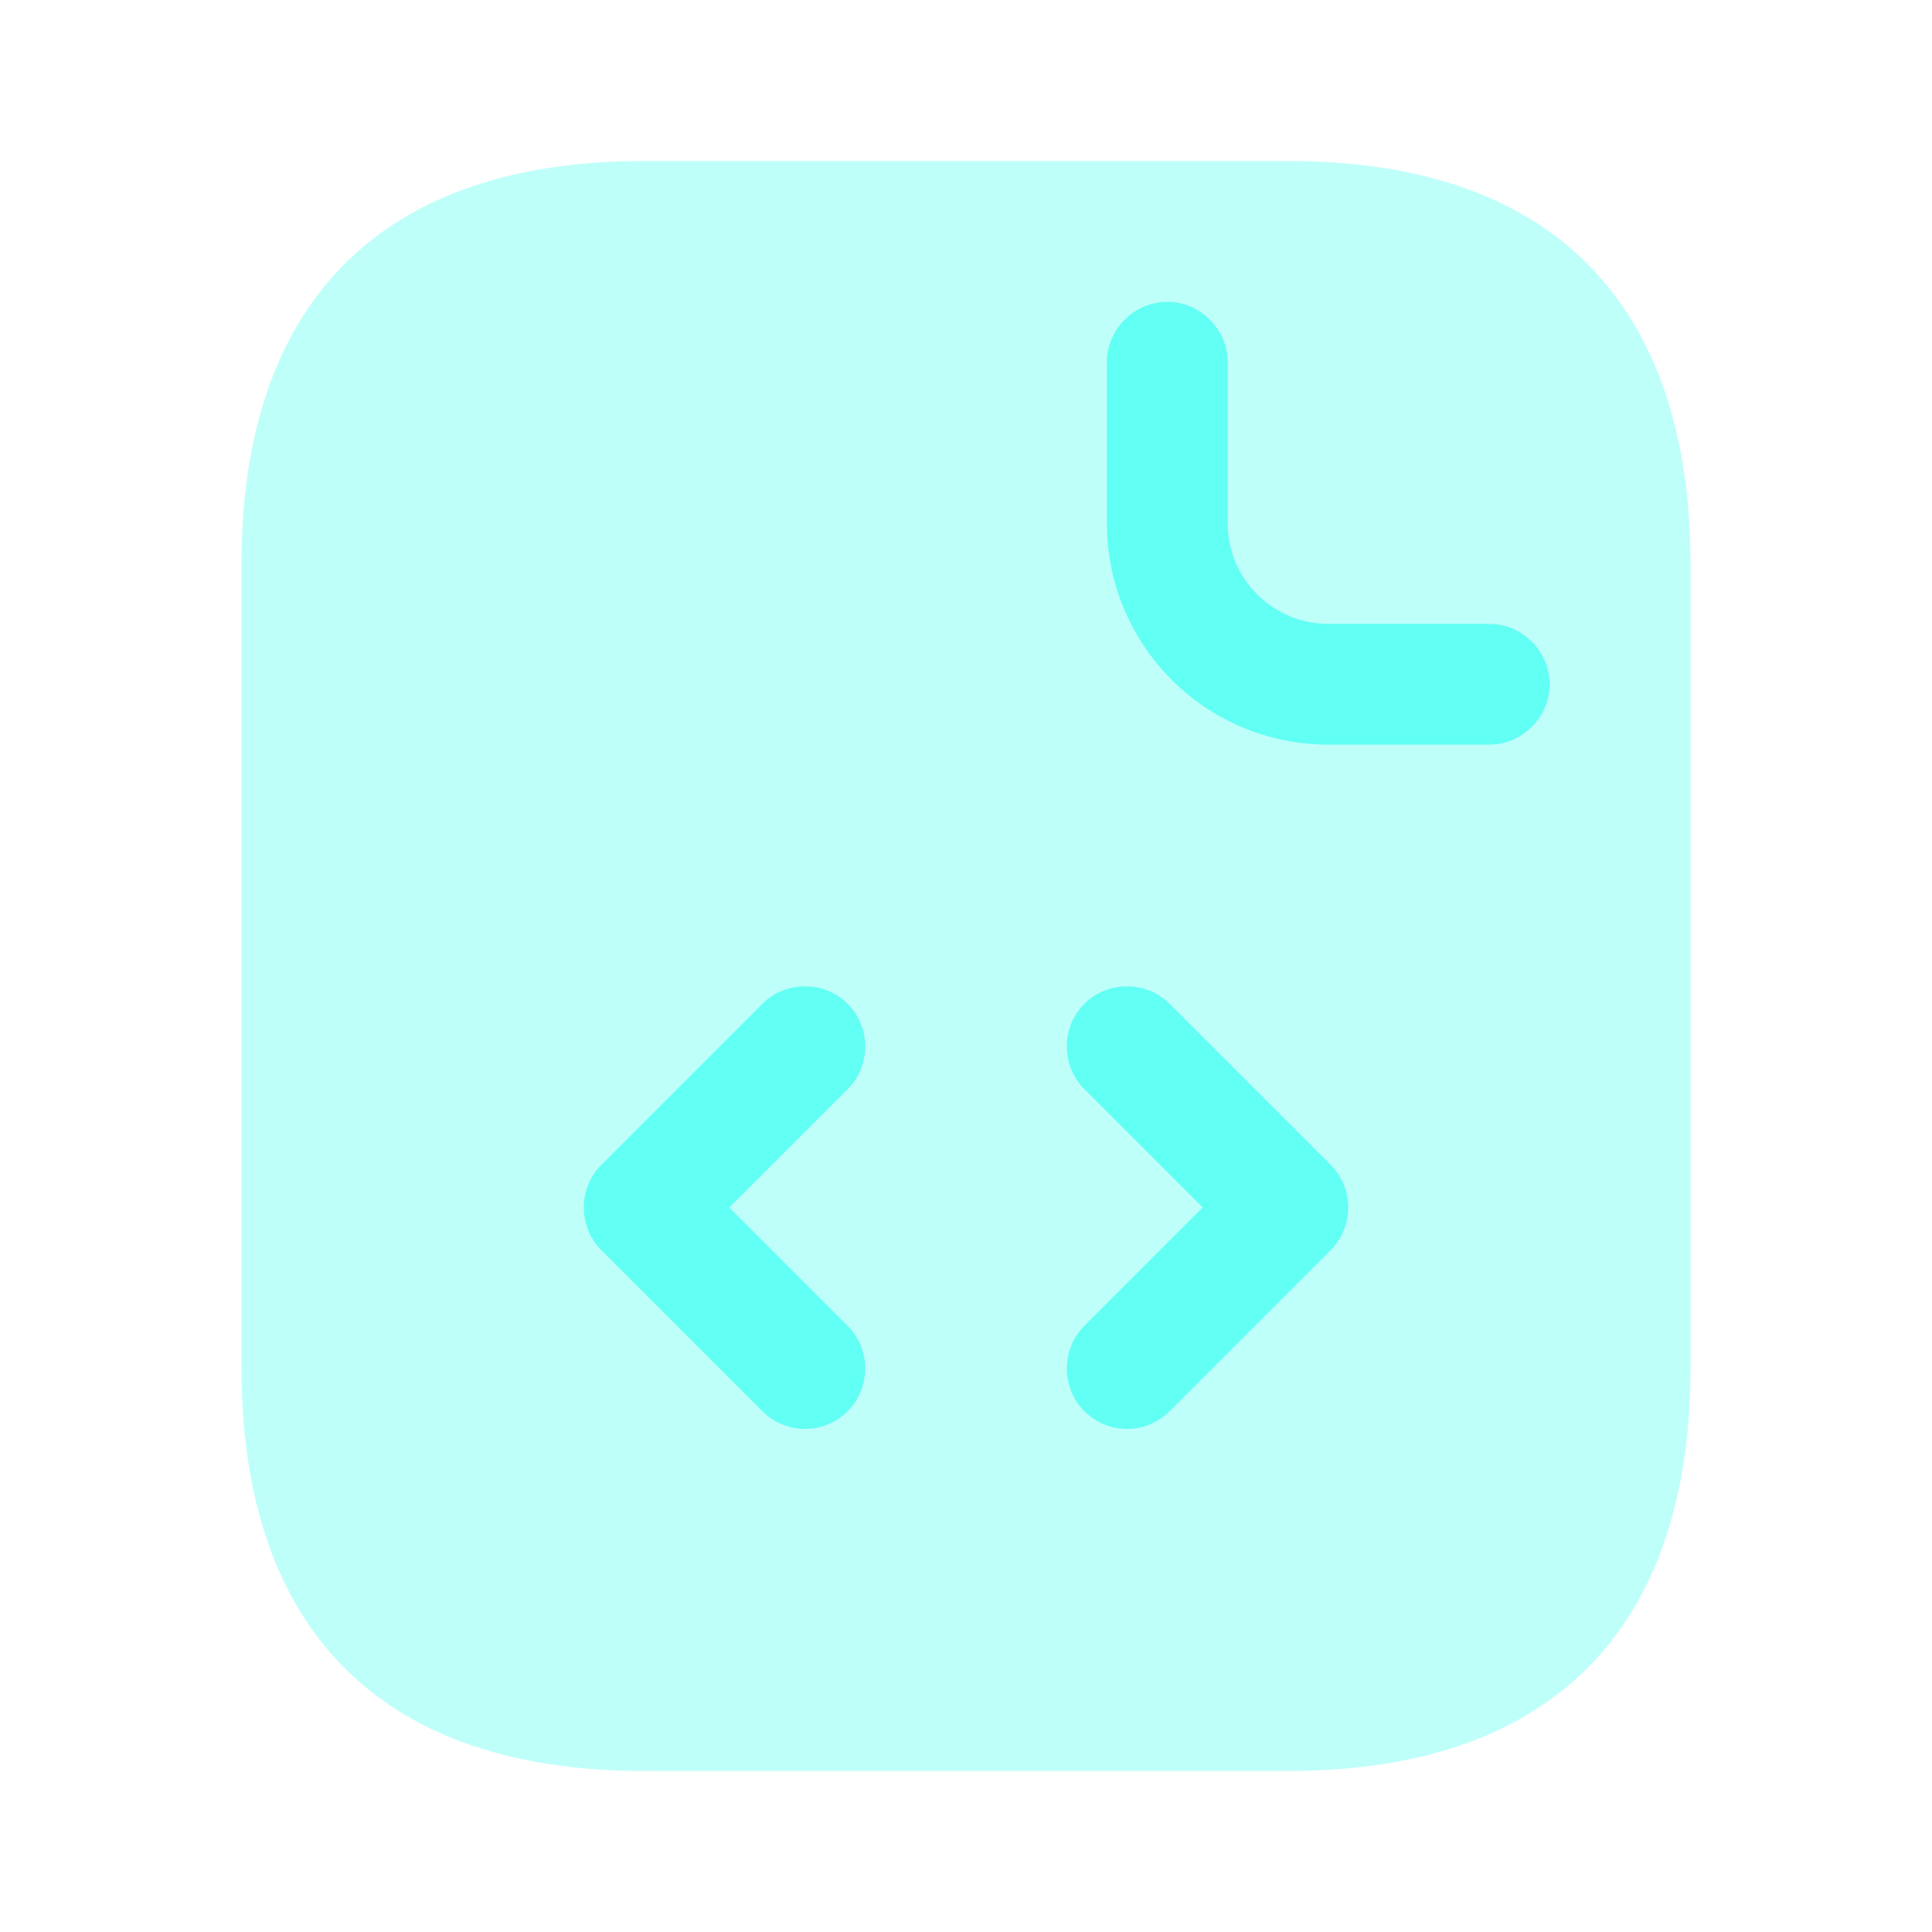 <svg width="36" height="36" viewBox="0 0 36 36" fill="none" xmlns="http://www.w3.org/2000/svg">
<path opacity="0.4" d="M31.5 10.5V25.5C31.5 30 29.25 33 24 33H12C6.75 33 4.5 30 4.5 25.5V10.5C4.5 6 6.75 3 12 3H24C29.25 3 31.5 6 31.5 10.5Z" fill="#61FFF4"/>
<path d="M27.75 13.875H24.75C22.47 13.875 20.625 12.03 20.625 9.75V6.75C20.625 6.135 21.135 5.625 21.75 5.625C22.365 5.625 22.875 6.135 22.875 6.75V9.75C22.875 10.785 23.715 11.625 24.75 11.625H27.75C28.365 11.625 28.875 12.135 28.875 12.75C28.875 13.365 28.365 13.875 27.75 13.875Z" fill="#61FFF4"/>
<path d="M15 26.625C14.715 26.625 14.43 26.52 14.205 26.295L11.205 23.295C10.77 22.86 10.77 22.14 11.205 21.705L14.205 18.705C14.64 18.27 15.36 18.27 15.795 18.705C16.23 19.14 16.23 19.86 15.795 20.295L13.59 22.5L15.795 24.705C16.23 25.14 16.23 25.86 15.795 26.295C15.57 26.52 15.285 26.625 15 26.625Z" fill="#61FFF4"/>
<path d="M21 26.625C20.715 26.625 20.43 26.52 20.205 26.295C19.77 25.86 19.77 25.14 20.205 24.705L22.41 22.5L20.205 20.295C19.77 19.86 19.77 19.14 20.205 18.705C20.64 18.27 21.36 18.27 21.795 18.705L24.795 21.705C25.23 22.14 25.23 22.86 24.795 23.295L21.795 26.295C21.57 26.52 21.285 26.625 21 26.625Z" fill="#61FFF4"/>
</svg>
